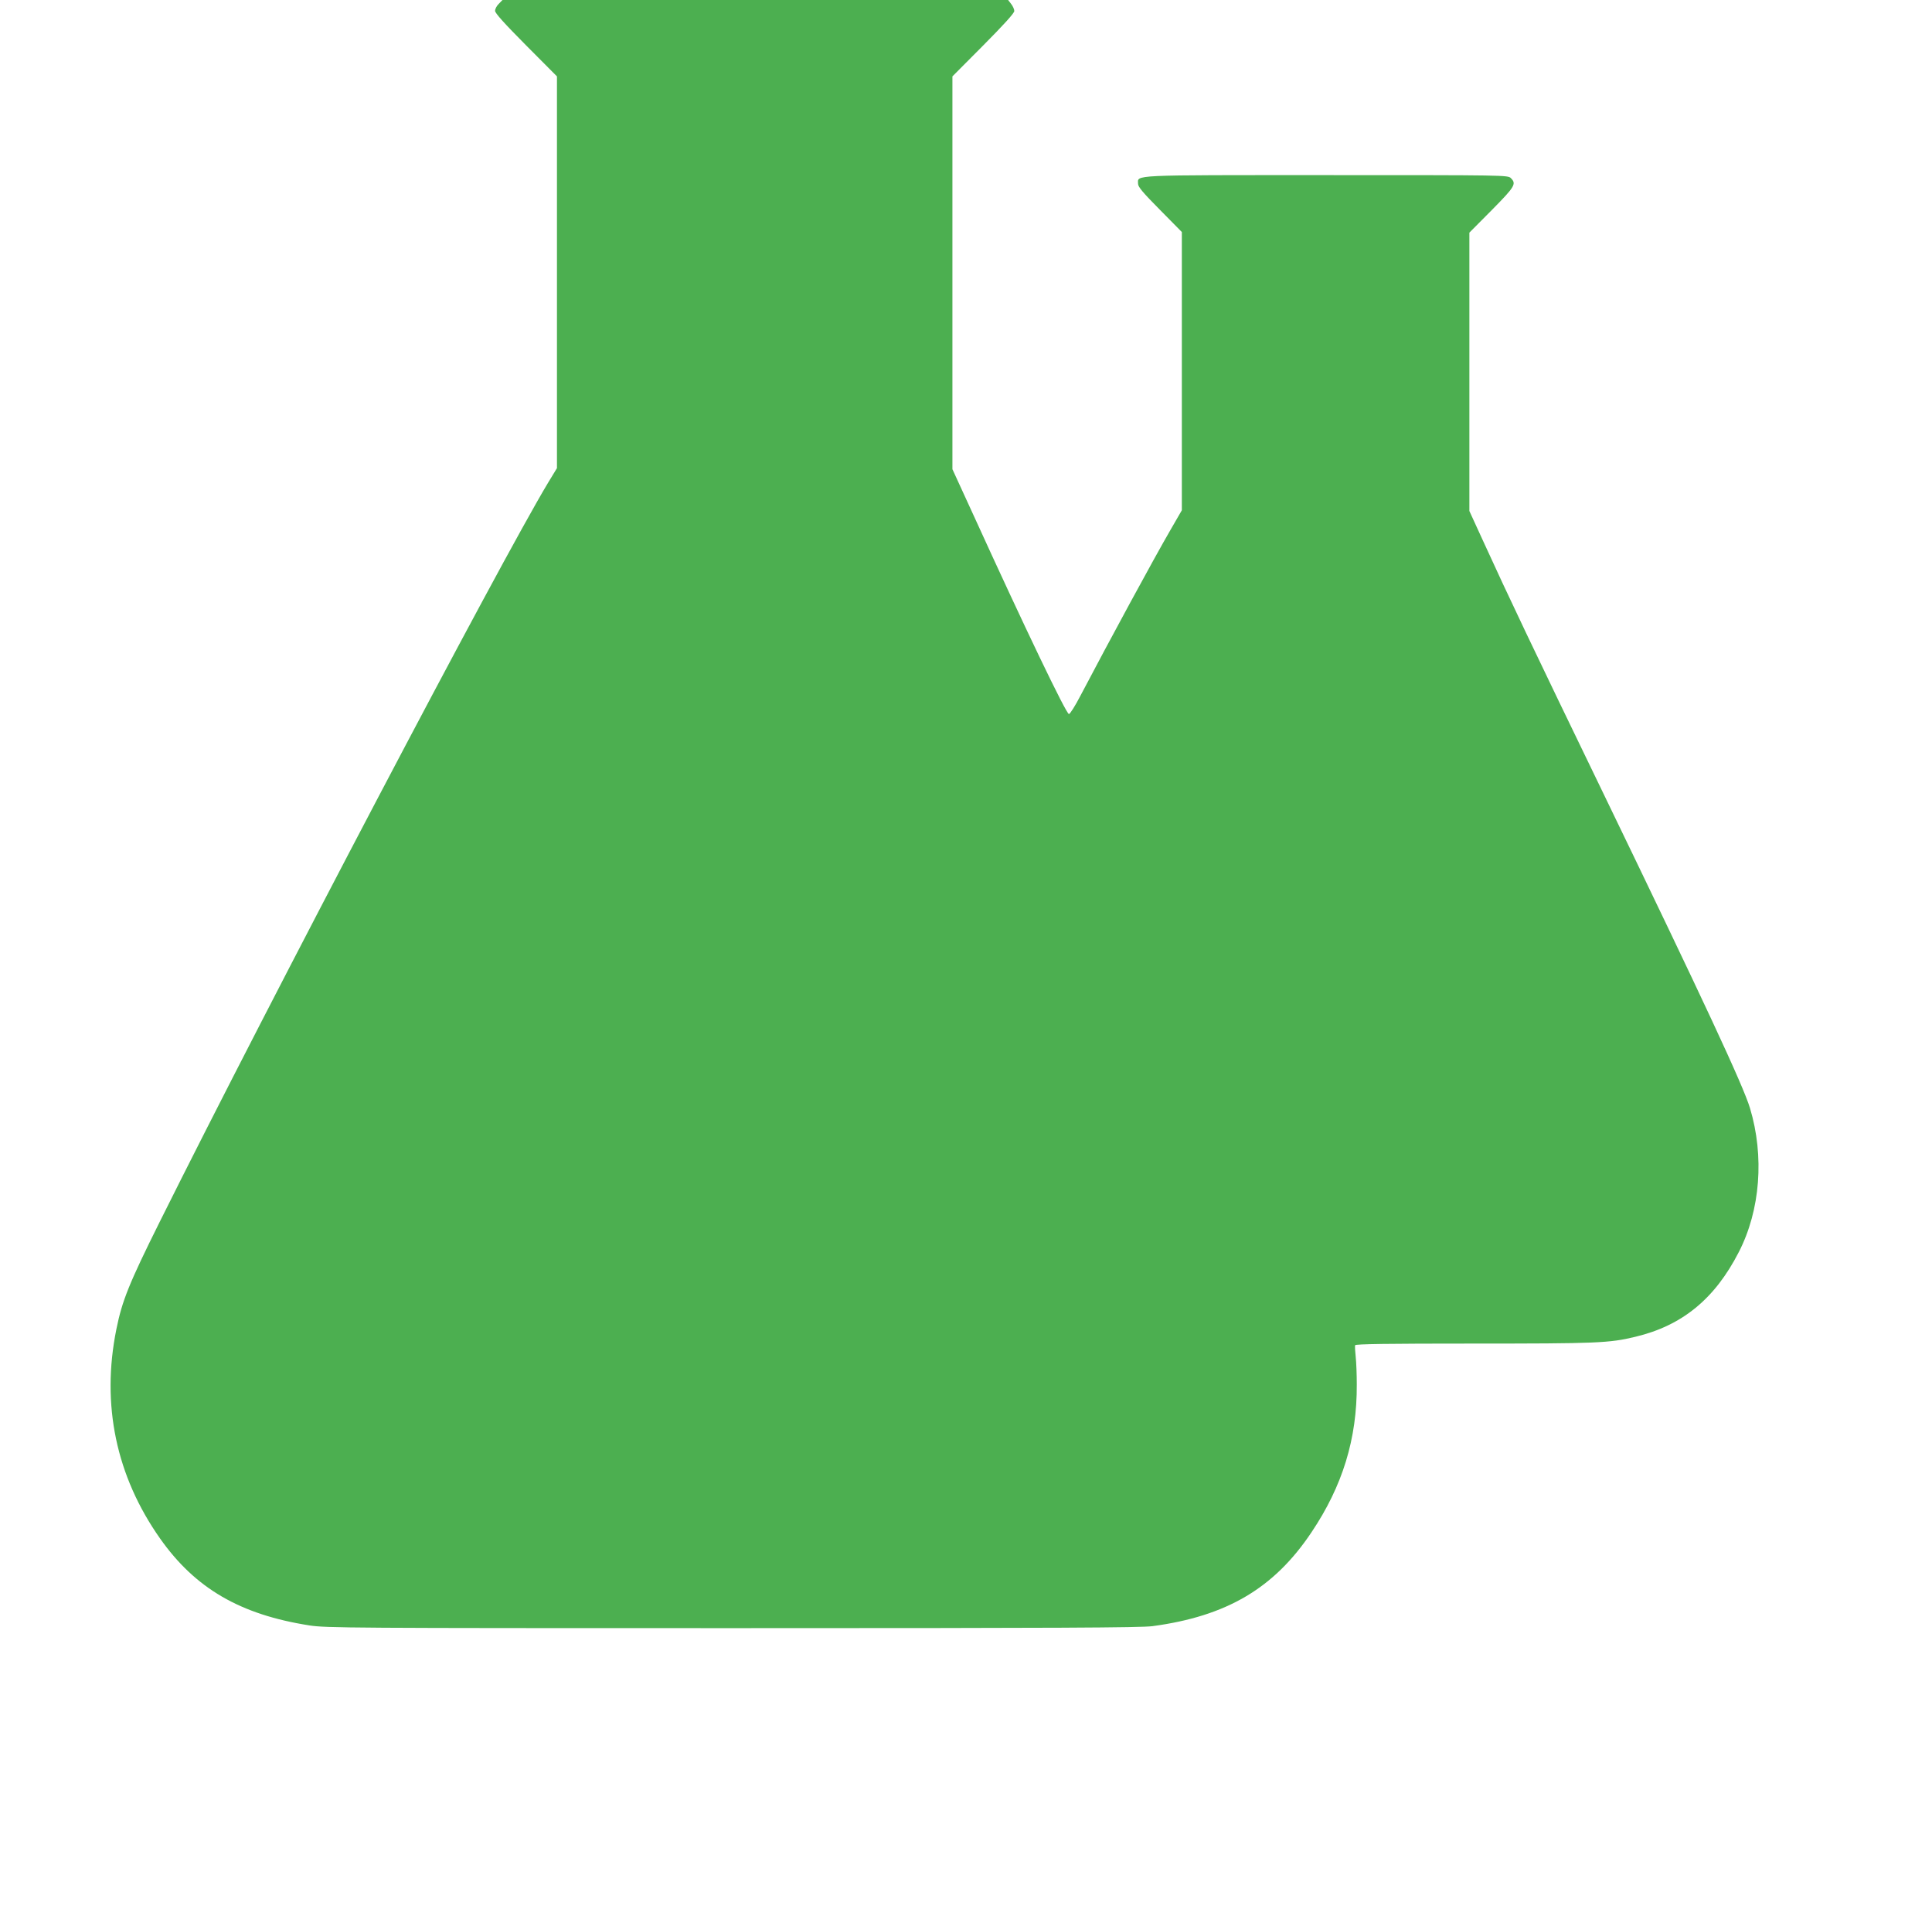 <?xml version="1.0" standalone="no"?>
<!DOCTYPE svg PUBLIC "-//W3C//DTD SVG 20010904//EN"
 "http://www.w3.org/TR/2001/REC-SVG-20010904/DTD/svg10.dtd">
<svg version="1.0" xmlns="http://www.w3.org/2000/svg"
 width="1280pt" height="1267pt" viewBox="0 0 1280 1267"
 preserveAspectRatio="xMidYMid meet">
<g transform="translate(0,1267) scale(0.1,-0.1)"
fill="#4caf50" stroke="none">
<path d="M3305 12645 c-14 -13 -25 -34 -25 -47 0 -15 61 -83 205 -228 l205
-206 0 -1297 0 -1298 -59 -97 c-321 -534 -1838 -3420 -2574 -4898 -202 -406
-248 -520 -286 -709 -101 -499 -2 -973 290 -1387 233 -330 530 -503 989 -575
109 -17 266 -18 2800 -18 2176 0 2704 3 2785 13 492 66 806 251 1054 622 206
307 302 619 300 980 0 63 -3 145 -7 181 -4 37 -6 72 -4 78 3 8 217 11 783 11
818 0 901 3 1074 45 310 74 526 251 685 561 143 278 170 635 74 954 -46 152
-306 709 -974 2090 -466 962 -629 1305 -791 1660 l-94 205 0 922 0 922 148
149 c154 156 165 174 127 212 -20 20 -33 20 -1223 20 -1319 0 -1247 3 -1247
-58 0 -20 32 -58 145 -172 l145 -147 0 -921 0 -922 -74 -128 c-117 -202 -403
-730 -597 -1099 -35 -68 -70 -123 -77 -123 -18 0 -294 575 -633 1319 l-139
303 0 1301 0 1301 205 206 c134 135 205 213 205 227 0 11 -9 32 -21 47 l-20
26 -1675 0 -1675 0 -24 -25z"/>
</g>
</svg>
